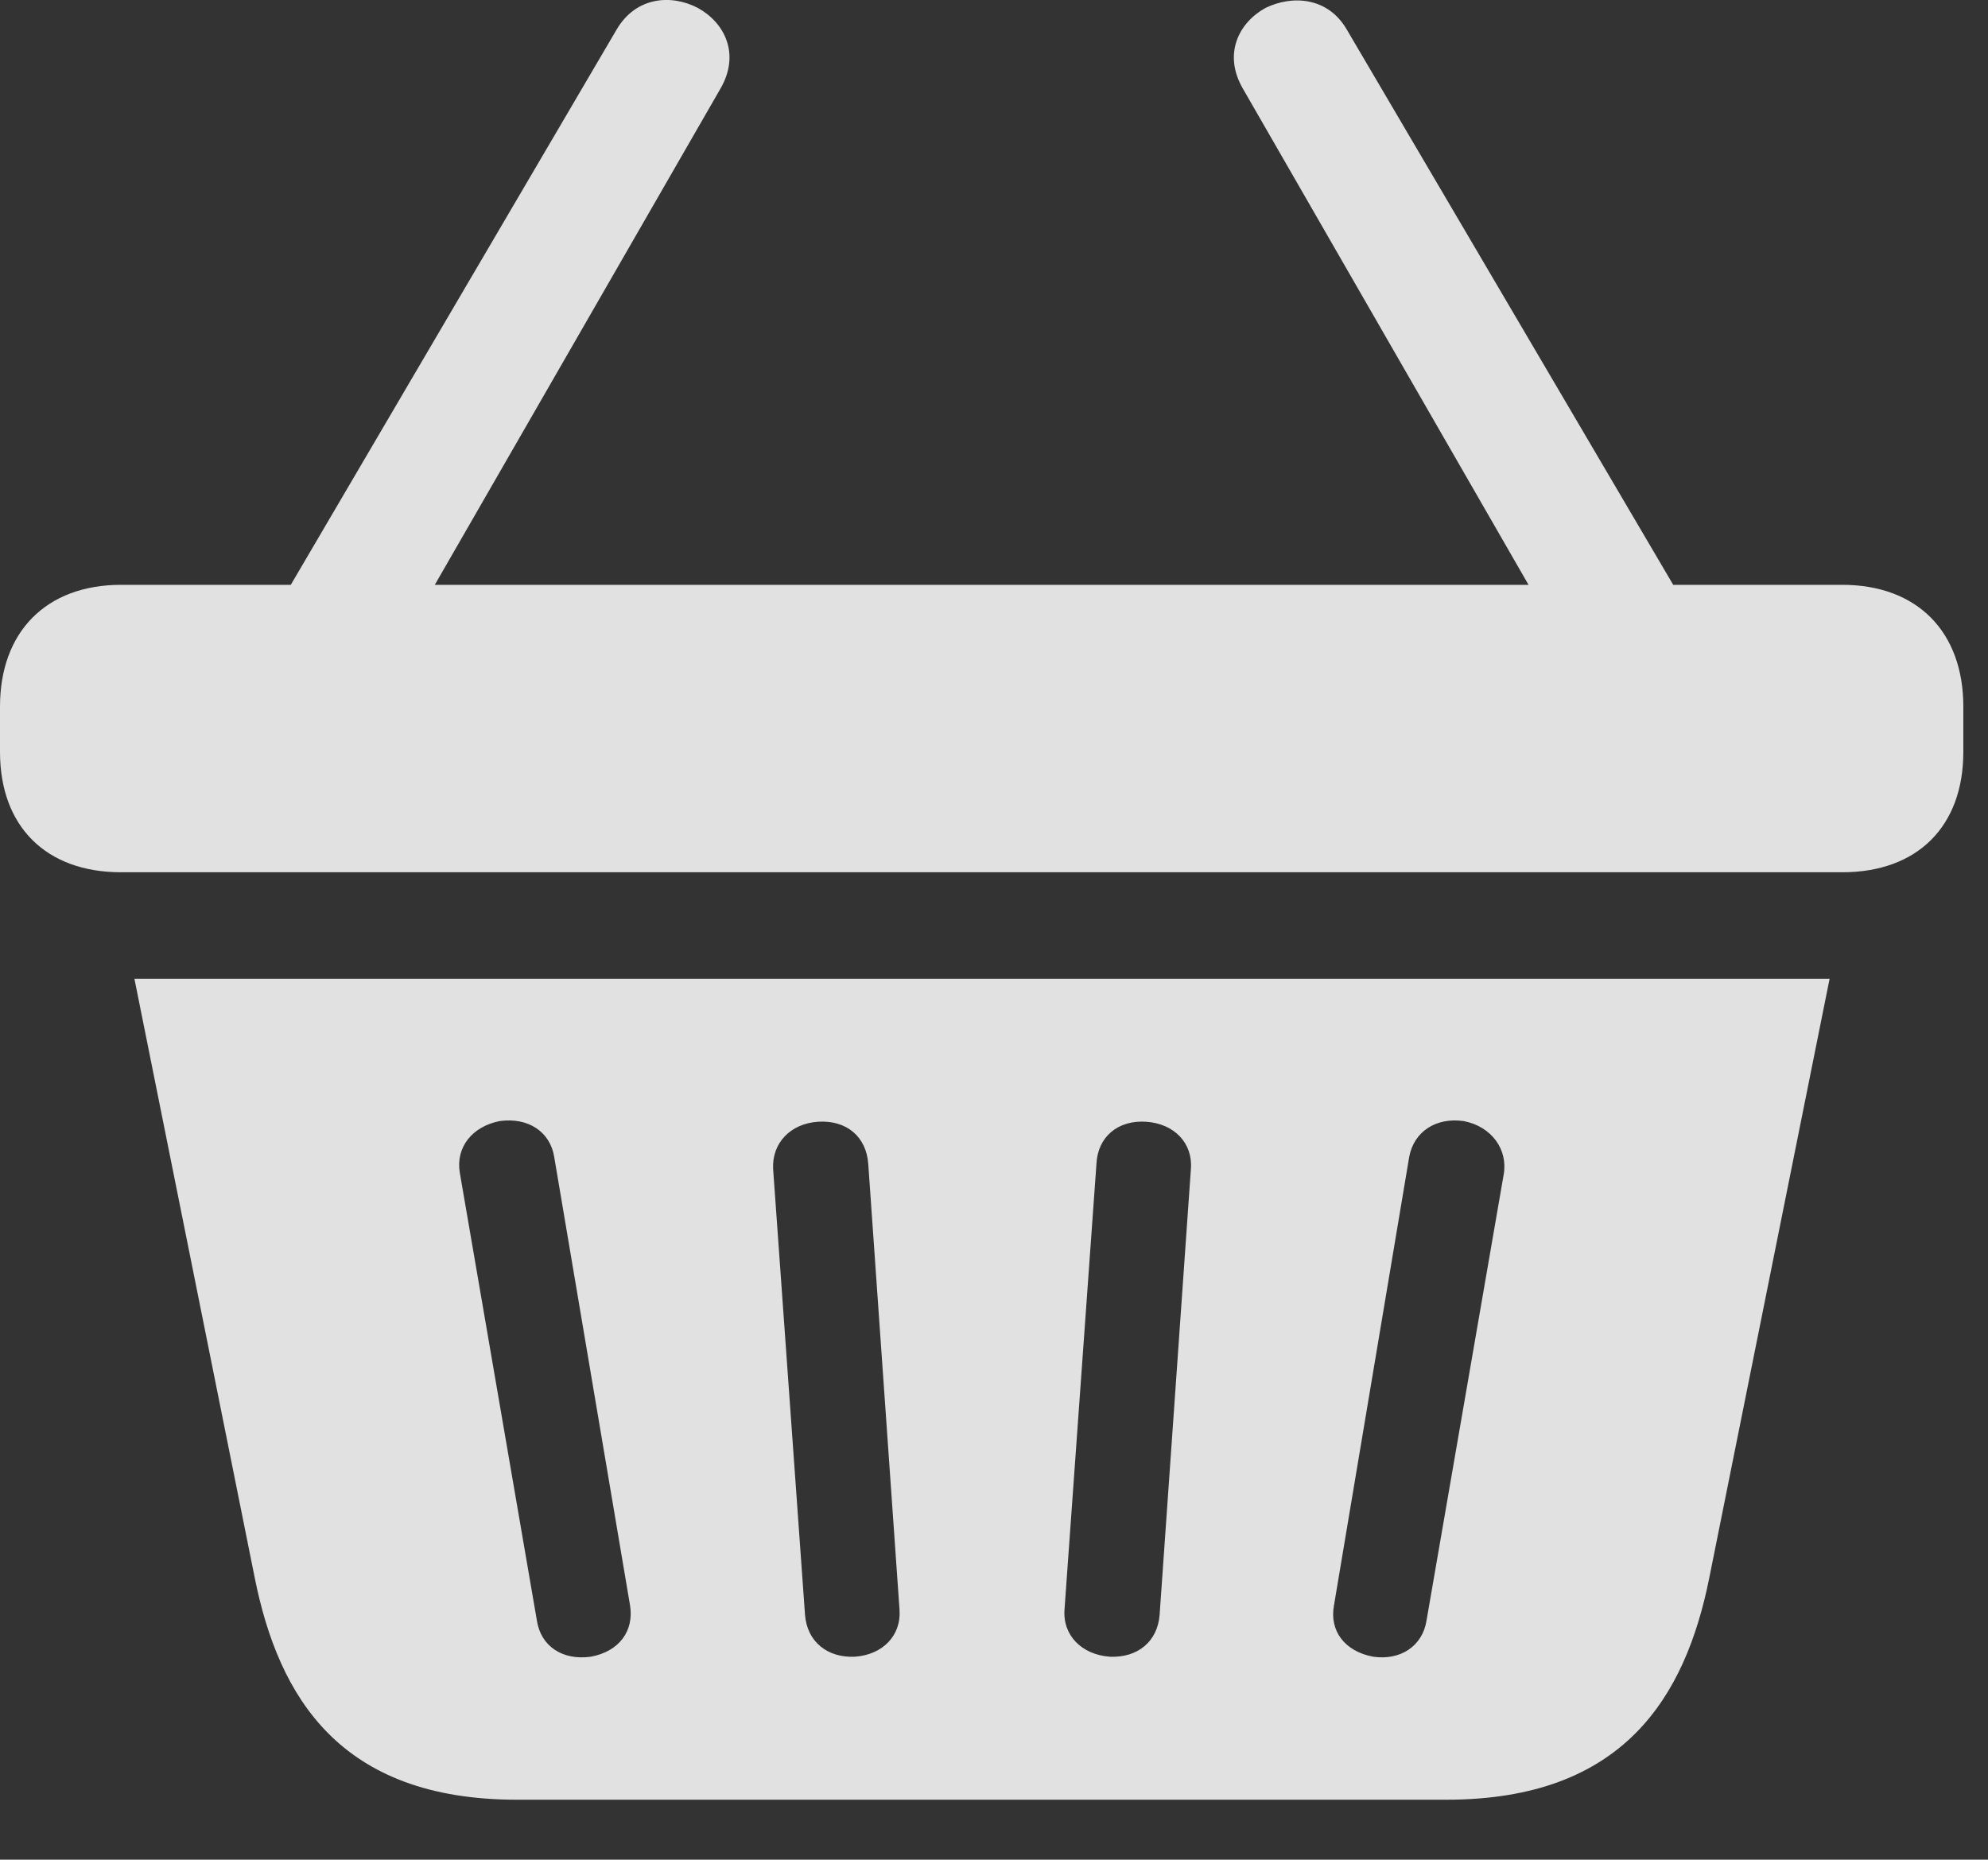 <?xml version="1.0" encoding="UTF-8"?>
<!--Generator: Apple Native CoreSVG 326-->
<!DOCTYPE svg
PUBLIC "-//W3C//DTD SVG 1.1//EN"
       "http://www.w3.org/Graphics/SVG/1.1/DTD/svg11.dtd">
<svg version="1.1" xmlns="http://www.w3.org/2000/svg" xmlns:xlink="http://www.w3.org/1999/xlink" viewBox="0 0 29.18 27.296">
 <rect x="0" y="0" width="29.18" height="27.296" fill="#333333" stroke="none"/>
 <g>
  <rect height="27.296" opacity="0" width="29.18" x="0" y="0"/>
  <path d="M0 11.036C0 12.129 0.674 12.803 1.777 12.803L27.041 12.803C28.145 12.803 28.818 12.129 28.818 11.036L28.818 10.371C28.818 9.278 28.145 8.584 27.041 8.584L1.777 8.584C0.674 8.584 0 9.278 0 10.371ZM7.588 26.416L21.23 26.416C23.828 26.416 24.736 24.912 25.088 23.164L26.855 14.366L1.973 14.366L3.74 23.164C4.092 24.912 4.99 26.416 7.588 26.416ZM8.672 24.317C8.252 24.375 7.939 24.16 7.881 23.789L6.748 17.207C6.689 16.836 6.934 16.534 7.334 16.455C7.754 16.397 8.076 16.612 8.135 16.983L9.248 23.565C9.307 23.936 9.092 24.239 8.672 24.317ZM12.549 24.317C12.139 24.336 11.846 24.092 11.816 23.701L11.348 17.159C11.328 16.778 11.602 16.494 12.002 16.465C12.432 16.436 12.715 16.69 12.744 17.08L13.203 23.623C13.232 24.004 12.959 24.287 12.549 24.317ZM16.289 24.317C15.879 24.287 15.596 24.004 15.625 23.623L16.094 17.08C16.113 16.69 16.406 16.436 16.826 16.465C17.236 16.494 17.51 16.778 17.48 17.159L17.021 23.701C16.992 24.092 16.699 24.336 16.289 24.317ZM20.156 24.317C19.736 24.239 19.512 23.936 19.58 23.565L20.684 16.983C20.752 16.612 21.074 16.397 21.484 16.455C21.895 16.534 22.139 16.875 22.07 17.246L20.938 23.789C20.879 24.16 20.557 24.375 20.156 24.317ZM4.004 9.034L6.123 9.034L10.576 1.299C10.869 0.791 10.635 0.332 10.244 0.117C9.854-0.088 9.336-0.049 9.053 0.43ZM22.695 9.034L24.824 9.034L19.766 0.43C19.492-0.039 18.975-0.078 18.574 0.117C18.184 0.332 17.949 0.791 18.242 1.299Z" fill="white" fill-opacity="0.85"/>
 </g>
</svg>
